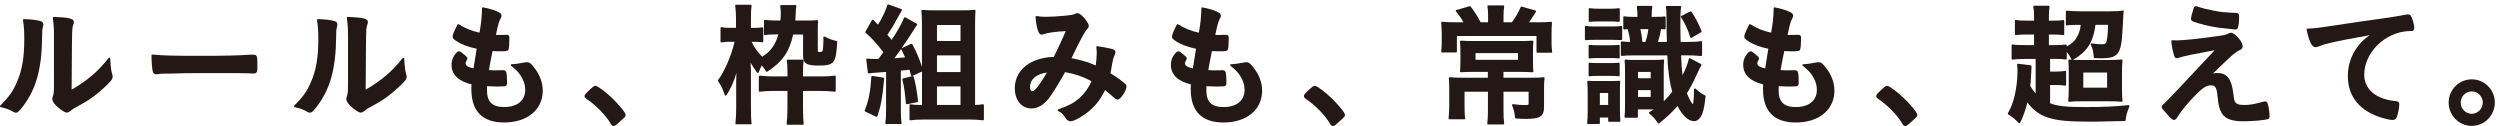 <svg width="476" height="24" viewBox="0 0 476 24" fill="none" xmlns="http://www.w3.org/2000/svg">
<path d="M20.988 11.148C20.988 11.075 20.939 11.015 20.871 10.992C20.803 10.969 20.727 10.992 20.682 11.049C18.675 13.596 16.684 15.302 13.64 17.069C13.673 9.9 13.715 6.09 13.765 5.638C13.792 5.245 13.867 4.884 13.932 4.754C14.038 4.465 14.068 4.373 14.068 4.191C14.068 3.551 13.171 3.322 10.229 3.212C10.176 3.212 10.131 3.231 10.097 3.269C10.063 3.307 10.047 3.357 10.055 3.41C10.21 4.51 10.278 5.481 10.278 6.654V16.083C10.278 17.5 10.222 17.903 10.063 18.341C9.987 18.573 9.953 18.669 9.953 18.825C9.953 19.206 10.191 19.613 10.729 20.158C11.286 20.695 12.277 21.437 12.698 21.437C12.91 21.437 13.175 21.327 13.387 21.14C13.693 20.858 14.023 20.637 14.526 20.386C16.858 19.148 18.134 18.25 19.989 16.536C21.117 15.478 21.443 15.093 21.443 14.602C21.443 14.457 21.439 14.362 21.36 14.126C21.155 13.44 21.045 12.553 20.992 11.152L20.988 11.148Z" fill="#231815"/>
<path d="M3.021 21.46C3.362 21.46 3.615 21.186 4.206 20.462C6.864 17.077 7.965 13.166 8.018 6.955C8.018 5.969 8.041 5.577 8.189 5.036C8.242 4.823 8.245 4.758 8.245 4.644C8.245 4.37 8.094 4.153 7.833 4.054C7.833 4.054 7.829 4.054 7.825 4.054C7.121 3.817 5.925 3.669 4.551 3.642C4.501 3.638 4.452 3.661 4.418 3.703C4.384 3.741 4.369 3.795 4.376 3.844C4.573 5.082 4.622 5.832 4.622 7.488C4.622 11.034 4.198 13.429 3.161 15.767C2.423 17.45 1.783 18.345 0.045 20.116C3.39659e-05 20.162 -0.015 20.226 0.004 20.287C0.023 20.348 0.072 20.394 0.133 20.405C1.261 20.657 1.859 20.881 2.518 21.296C2.73 21.403 2.881 21.464 3.021 21.464V21.46Z" fill="#231815"/>
<path d="M48.337 13.993C48.981 13.993 49.007 13.52 49.007 12.614C49.007 10.615 49.007 10.405 48.087 10.405H47.75C45.358 10.573 42.817 10.63 38.04 10.63C32.827 10.63 31.059 10.581 29.033 10.379C28.988 10.375 28.939 10.39 28.901 10.424C28.863 10.459 28.844 10.504 28.844 10.554C28.844 11.753 28.95 13.033 29.098 13.658C29.166 13.966 29.408 14.145 29.764 14.145C29.79 14.145 29.825 14.141 29.866 14.133C29.912 14.126 29.972 14.118 30.067 14.118L30.12 14.111C30.54 14.042 30.684 14.019 31.437 14.019H32.168C34.572 13.939 35.92 13.92 38.437 13.92C45.653 13.92 46.58 13.92 48.235 13.996H48.333L48.337 13.993Z" fill="#231815"/>
<path d="M59.005 21.46C59.346 21.46 59.6 21.186 60.19 20.462C62.848 17.077 63.95 13.166 64.002 6.955C64.002 5.969 64.025 5.577 64.173 5.036C64.226 4.823 64.23 4.758 64.23 4.644C64.23 4.37 64.078 4.153 63.817 4.054C63.817 4.054 63.813 4.054 63.809 4.054C63.105 3.817 61.909 3.669 60.535 3.642C60.478 3.638 60.436 3.661 60.402 3.703C60.368 3.741 60.353 3.795 60.361 3.844C60.557 5.082 60.607 5.832 60.607 7.488C60.607 11.034 60.183 13.429 59.145 15.767C58.407 17.45 57.767 18.345 56.03 20.116C55.984 20.162 55.969 20.226 55.988 20.287C56.007 20.348 56.056 20.394 56.117 20.405C57.245 20.657 57.843 20.881 58.502 21.296C58.714 21.403 58.865 21.464 59.005 21.464V21.46Z" fill="#231815"/>
<path d="M66.043 18.341C65.967 18.574 65.933 18.669 65.933 18.825C65.933 19.206 66.172 19.613 66.709 20.158C67.266 20.695 68.258 21.437 68.678 21.437C68.89 21.437 69.155 21.327 69.367 21.14C69.674 20.858 70.003 20.638 70.507 20.386C72.839 19.149 74.114 18.25 75.969 16.536C77.098 15.478 77.423 15.093 77.423 14.602C77.423 14.457 77.419 14.362 77.34 14.126C77.135 13.44 77.026 12.553 76.973 11.152C76.973 11.079 76.924 11.018 76.855 10.996C76.787 10.973 76.712 10.996 76.666 11.053C74.66 13.6 72.668 15.306 69.624 17.073C69.657 9.904 69.699 6.093 69.749 5.642C69.776 5.249 69.852 4.888 69.916 4.758C70.022 4.469 70.052 4.377 70.052 4.194C70.052 3.555 69.155 3.326 66.213 3.216C66.164 3.216 66.115 3.235 66.081 3.273C66.047 3.311 66.032 3.361 66.039 3.414C66.195 4.514 66.263 5.485 66.263 6.658V16.087C66.263 17.504 66.206 17.907 66.047 18.345L66.043 18.341Z" fill="#231815"/>
<path d="M88.996 11.129C88.996 10.908 88.86 10.794 88.41 10.417C87.793 9.903 87.615 9.773 87.399 9.773C87.221 9.773 87.085 9.838 87.001 9.948C86.282 10.672 85.975 11.399 85.975 12.382C85.975 14.194 87.327 15.497 89.784 16.064C89.75 16.418 89.75 16.673 89.75 16.986C89.75 21.186 91.851 23.318 95.996 23.318C100.392 23.318 103.341 20.885 103.341 17.264C103.341 15.672 102.746 14.137 101.58 12.705C101.111 12.115 100.804 11.837 100.32 11.837C100.176 11.837 100.013 11.864 99.612 11.94C98.813 12.1 98.003 12.214 97.647 12.214H97.424C97.352 12.214 97.287 12.26 97.261 12.328C97.234 12.397 97.261 12.473 97.318 12.519C98.472 13.44 98.949 13.977 99.445 14.925C99.831 15.676 100.002 16.35 100.002 17.108C100.002 19.156 98.495 20.378 95.974 20.378C93.725 20.378 92.722 19.392 92.722 17.184C92.722 17.012 92.722 16.765 92.737 16.411C93.528 16.456 94.145 16.475 94.573 16.475C96.042 16.475 96.197 16.414 96.273 16.38C96.53 16.251 96.541 16.003 96.541 15.573C96.541 15.405 96.534 13.916 96.341 13.623C96.204 13.395 95.962 13.364 95.743 13.364L94.346 13.391C93.96 13.391 93.782 13.391 93.096 13.334C93.286 12.18 93.316 12.047 93.785 9.72L94.225 9.739C94.592 9.754 94.868 9.766 95.194 9.766C96.416 9.766 96.678 9.697 96.791 9.503C96.939 9.248 96.988 8.117 96.988 7.229C96.988 7.05 96.988 6.628 96.515 6.628H96.439C96.22 6.628 95.762 6.628 95.163 6.654H94.989C94.845 6.654 94.626 6.654 94.425 6.643C94.914 4.347 94.944 4.286 95.296 3.558C95.432 3.284 95.489 3.17 95.489 3.052C95.534 2.686 95.262 2.492 95.054 2.378C94.368 1.993 93.191 1.62 91.976 1.403C91.927 1.396 91.877 1.407 91.836 1.441C91.794 1.475 91.775 1.521 91.775 1.571C91.752 3.181 91.605 4.583 91.287 6.22C89.814 5.897 88.519 5.371 87.338 4.621C87.297 4.594 87.247 4.587 87.202 4.602C87.156 4.613 87.115 4.648 87.096 4.689C86.392 6.106 86.18 6.635 86.18 6.955C86.18 7.275 86.343 7.443 86.804 7.751C87.747 8.418 89.076 8.932 90.757 9.282L90.162 13.01C89.53 12.869 89.436 12.839 89.125 12.682C88.909 12.58 88.648 12.389 88.648 12.058C88.648 11.951 88.731 11.704 88.819 11.552C88.974 11.319 88.996 11.281 88.996 11.129Z" fill="#231815"/>
<path d="M116.262 23.55C116.447 23.92 116.678 23.996 116.841 23.996C117.083 23.996 117.272 23.855 118.279 22.922C119.018 22.256 119.112 22.172 119.112 21.864C119.112 21.372 117.484 19.541 116.409 18.547C115.47 17.644 113.82 16.338 113.365 16.338C113.112 16.338 112.945 16.487 112.502 16.883C111.389 17.926 111.298 18.033 111.298 18.292C111.298 18.535 111.465 18.68 111.677 18.84C113.426 19.979 115.402 22.008 116.265 23.55H116.262Z" fill="#231815"/>
<path d="M143.061 23.638C143.095 23.6 143.11 23.551 143.103 23.501C143.001 22.728 142.978 21.765 142.978 20.557V13.493C142.978 13.493 142.951 13.318 142.951 12.899C142.929 12.629 142.929 12.412 142.929 12.237C142.929 12.115 142.929 12.016 142.929 11.932C143.269 12.591 143.538 13.002 144.144 13.821C144.182 13.87 144.242 13.897 144.303 13.89C144.364 13.882 144.417 13.844 144.439 13.787C144.693 13.181 144.89 12.724 145.022 12.443C145.318 12.785 145.477 13.006 145.867 13.589C145.92 13.669 146.022 13.688 146.101 13.638C148.96 11.78 150.303 9.857 151.019 6.574H152.908V10.676C152.908 12.222 153.824 12.481 155.88 12.481C158.833 12.481 159.196 12.016 159.401 7.968C159.405 7.881 159.344 7.804 159.261 7.789C158.458 7.633 157.868 7.42 157.008 6.974C156.951 6.944 156.883 6.951 156.834 6.986C156.781 7.02 156.754 7.085 156.762 7.146C156.785 7.363 156.785 7.481 156.785 7.629C156.785 8.284 156.709 9.278 156.664 9.529C156.611 9.804 156.524 9.895 156.134 9.895C155.706 9.895 155.706 9.838 155.706 9.765V5.744C155.706 4.96 155.706 4.526 155.778 4.034C155.785 3.981 155.77 3.928 155.732 3.89C155.698 3.852 155.645 3.833 155.592 3.836C154.934 3.89 154.35 3.913 153.582 3.913H151.417L151.451 3.417C151.473 3.124 151.488 2.915 151.504 2.629C151.526 1.769 151.553 1.544 151.625 1.175C151.636 1.125 151.625 1.072 151.591 1.03C151.557 0.988 151.511 0.965 151.458 0.965H148.732C148.683 0.965 148.634 0.988 148.6 1.026C148.566 1.064 148.554 1.117 148.562 1.167C148.634 1.567 148.66 1.925 148.66 2.443C148.66 3.002 148.642 3.265 148.604 3.791L148.596 3.905H148.108C146.866 3.905 146.294 3.874 145.658 3.779C145.609 3.772 145.56 3.787 145.522 3.817C145.484 3.852 145.461 3.897 145.461 3.947V6.51C145.461 6.559 145.484 6.609 145.522 6.639C145.56 6.673 145.609 6.685 145.658 6.677C146.264 6.582 146.817 6.552 147.934 6.552H148.187C147.665 8.52 146.684 9.872 145.113 10.79C144.178 9.834 143.569 8.97 143.118 7.96H143.883C144.401 7.96 144.716 7.983 145.128 8.059C145.178 8.067 145.231 8.056 145.268 8.021C145.306 7.987 145.329 7.941 145.329 7.888V5.375C145.329 5.325 145.306 5.276 145.268 5.242C145.231 5.207 145.178 5.196 145.128 5.203C144.701 5.28 144.375 5.302 143.682 5.302H142.978V3.589C142.978 2.606 142.997 1.849 143.103 1.098C143.11 1.049 143.095 0.999 143.061 0.961C143.027 0.923 142.982 0.9 142.933 0.9H140.158C140.108 0.9 140.063 0.923 140.029 0.958C139.995 0.996 139.98 1.045 139.987 1.095C140.089 1.879 140.135 2.625 140.135 3.585V5.299H139.082C138.197 5.299 137.818 5.272 137.394 5.177C137.345 5.165 137.292 5.177 137.25 5.211C137.208 5.245 137.186 5.295 137.186 5.344V7.907C137.186 7.96 137.208 8.006 137.25 8.04C137.292 8.075 137.341 8.086 137.394 8.075C137.867 7.98 138.246 7.953 139.086 7.953H139.87C139.196 10.729 138.026 13.44 136.724 15.245C136.682 15.302 136.678 15.382 136.72 15.439C137.417 16.517 137.462 16.635 138.003 18.098C138.026 18.158 138.079 18.2 138.144 18.208C138.208 18.215 138.268 18.185 138.306 18.132C139.101 16.951 139.677 15.691 140.214 13.897C140.188 14.484 140.169 15.07 140.169 15.519V20.523C140.169 21.734 140.12 22.724 140.021 23.467C140.014 23.516 140.029 23.566 140.063 23.604C140.097 23.642 140.142 23.661 140.192 23.661H142.94C142.989 23.661 143.035 23.638 143.069 23.604L143.061 23.638Z" fill="#231815"/>
<path d="M159.068 17.42C159.105 17.386 159.124 17.34 159.124 17.29V14.575C159.124 14.526 159.102 14.476 159.064 14.446C159.026 14.412 158.977 14.4 158.928 14.404C158.155 14.511 157.417 14.552 156.3 14.552H152.897V13.57C152.897 12.587 152.923 12.172 153.018 11.559C153.025 11.51 153.01 11.46 152.98 11.418C152.946 11.38 152.901 11.357 152.851 11.357H149.978C149.929 11.357 149.879 11.38 149.849 11.418C149.815 11.456 149.8 11.506 149.808 11.555C149.887 12.13 149.932 12.652 149.932 13.619V14.552H147.328C146.192 14.552 145.45 14.511 144.678 14.404C144.629 14.4 144.579 14.412 144.542 14.446C144.504 14.48 144.481 14.526 144.481 14.575V17.29C144.481 17.34 144.504 17.386 144.538 17.42C144.576 17.454 144.625 17.469 144.674 17.462C145.454 17.359 146.256 17.313 147.351 17.313H149.929V20.611C149.929 21.765 149.879 22.728 149.781 23.558C149.773 23.608 149.789 23.657 149.823 23.695C149.857 23.733 149.902 23.753 149.951 23.753H152.851C152.901 23.753 152.946 23.73 152.98 23.695C153.014 23.661 153.029 23.608 153.022 23.558C152.935 22.854 152.897 22.005 152.897 20.638V17.317H156.274C157.353 17.317 158.144 17.363 158.924 17.465C158.973 17.473 159.022 17.458 159.06 17.424L159.068 17.42Z" fill="#231815"/>
<path d="M168.203 14.781L166.102 14.453C166.056 14.446 166.007 14.461 165.969 14.491C165.931 14.522 165.909 14.568 165.905 14.617C165.757 17.306 165.394 19.164 164.644 21.022C164.61 21.106 164.644 21.205 164.731 21.243L166.832 22.222C166.855 22.233 166.882 22.237 166.904 22.237C166.927 22.237 166.95 22.233 166.972 22.222C167.018 22.203 167.052 22.165 167.067 22.115C167.775 19.929 168.002 18.661 168.35 14.964C168.358 14.872 168.297 14.792 168.207 14.777L168.203 14.781Z" fill="#231815"/>
<path d="M171.633 23.562C171.667 23.524 171.678 23.471 171.67 23.421C171.545 22.663 171.523 22.092 171.523 20.858V13.448C171.784 13.421 172.034 13.395 172.269 13.368C172.594 13.334 172.897 13.299 173.173 13.273C173.249 13.555 173.302 13.749 173.382 14.065L173.457 14.362C173.469 14.411 173.503 14.453 173.548 14.476C173.594 14.499 173.647 14.499 173.692 14.476L175.547 13.616V19.983H175.017C174.286 19.983 173.775 19.922 173.366 19.857C173.317 19.849 173.268 19.864 173.23 19.895C173.192 19.929 173.17 19.975 173.17 20.024V22.739C173.17 22.789 173.192 22.838 173.23 22.869C173.268 22.903 173.317 22.919 173.366 22.907C174.021 22.808 174.858 22.759 175.789 22.759H184.686C185.606 22.759 186.499 22.812 187.135 22.907C187.185 22.915 187.234 22.899 187.272 22.869C187.309 22.835 187.332 22.789 187.332 22.739V20.024C187.332 19.975 187.309 19.925 187.272 19.891C187.234 19.857 187.181 19.845 187.132 19.853C186.666 19.937 186.193 19.975 185.685 19.975H185.655V4.708C185.655 3.456 185.682 2.808 185.731 2.054C185.731 2.005 185.716 1.955 185.678 1.917C185.64 1.883 185.591 1.864 185.542 1.871C184.841 1.948 184.239 1.97 183.062 1.97H178.012C177.069 1.97 176.353 1.948 175.623 1.894C175.574 1.891 175.524 1.91 175.486 1.948C175.452 1.986 175.433 2.035 175.437 2.085C175.505 2.808 175.536 3.539 175.536 4.533V12.728C175.093 11.293 174.582 10.093 173.711 8.425C173.669 8.345 173.571 8.311 173.488 8.349L171.663 9.179C172.378 8.159 173.166 6.974 173.957 5.729C174.252 5.238 174.4 5.013 174.593 4.769C174.623 4.731 174.638 4.678 174.627 4.628C174.616 4.579 174.585 4.537 174.54 4.51L172.367 3.303C172.325 3.28 172.272 3.277 172.227 3.292C172.181 3.307 172.144 3.345 172.125 3.391C171.739 4.385 170.97 5.767 169.774 7.606C169.475 7.222 169.282 7.001 168.952 6.632L169.054 6.475C170.001 5.047 170.149 4.827 171.262 2.755C171.466 2.374 171.538 2.252 171.704 1.986C171.731 1.94 171.739 1.887 171.723 1.837C171.708 1.788 171.667 1.75 171.617 1.731L169.168 0.851C169.123 0.836 169.07 0.84 169.028 0.862C168.986 0.885 168.956 0.927 168.945 0.973C168.763 1.746 167.975 3.414 167.184 4.705C166.855 4.358 166.722 4.229 166.279 3.802C166.242 3.764 166.189 3.749 166.136 3.756C166.083 3.764 166.037 3.795 166.011 3.844L164.784 6.03C164.742 6.102 164.761 6.194 164.822 6.247C165.863 7.127 167.025 8.402 168.195 9.941C167.805 10.497 167.763 10.55 167.249 11.224H166.533C165.92 11.224 165.488 11.201 165.132 11.152C165.079 11.144 165.026 11.163 164.988 11.197C164.951 11.235 164.932 11.289 164.939 11.342L165.238 13.832C165.246 13.878 165.276 13.92 165.314 13.951C165.352 13.977 165.409 13.989 165.454 13.977C165.802 13.909 165.935 13.882 168.71 13.695V20.851C168.71 21.985 168.687 22.625 168.562 23.413C168.555 23.463 168.57 23.512 168.6 23.554C168.634 23.593 168.68 23.615 168.733 23.615H171.481C171.53 23.615 171.58 23.593 171.614 23.554L171.633 23.562ZM182.88 16.456V19.983H178.398V16.456H182.88ZM178.398 13.722V10.546H182.88V13.722H178.398ZM178.398 7.812V4.762H182.88V7.812H178.398ZM172.325 10.927C171.209 11.037 171.004 11.056 170.277 11.102C170.66 10.607 171.103 10.005 171.58 9.324C171.58 9.358 171.583 9.389 171.598 9.419C171.947 10.078 172.079 10.356 172.325 10.923V10.927Z" fill="#231815"/>
<path d="M172.549 19.815C172.579 19.838 172.613 19.849 172.651 19.849C172.662 19.849 172.674 19.849 172.685 19.849L174.661 19.446C174.748 19.427 174.809 19.347 174.797 19.255C174.536 17.054 174.358 16.053 173.968 14.606C173.946 14.514 173.851 14.461 173.76 14.484L171.935 14.937C171.89 14.948 171.852 14.975 171.829 15.017C171.807 15.055 171.799 15.104 171.81 15.146C172.174 16.609 172.318 17.778 172.48 19.697C172.484 19.747 172.511 19.792 172.549 19.819V19.815Z" fill="#231815"/>
<path d="M199.984 18.341C200.976 16.887 201.964 15.257 202.786 13.733C204.641 14.053 206.205 14.586 207.825 15.455C207.291 16.711 206.504 17.808 205.481 18.714C204.437 19.617 203.505 20.108 201.487 20.82C201.423 20.843 201.378 20.904 201.374 20.976C201.374 21.045 201.412 21.113 201.472 21.14C202.048 21.407 202.347 21.666 202.703 22.214C202.843 22.408 202.922 22.523 202.971 22.595C203.051 22.709 203.07 22.739 203.13 22.797C203.342 22.979 203.607 23.09 203.842 23.09C204.55 23.09 206.261 22.073 207.352 21.163C208.711 19.994 209.578 18.855 210.403 17.149C210.944 17.572 211.701 18.231 212.235 18.707C212.459 18.874 212.614 18.966 212.788 18.966C213.39 18.966 214.484 17.206 214.484 16.456C214.484 16.289 214.401 16.125 214.23 15.954C213.75 15.493 212.731 14.762 211.429 13.935V13.916C211.565 13.28 211.637 12.934 211.705 12.439C211.876 11.426 211.951 11.11 212.163 10.653C212.319 10.337 212.383 10.131 212.383 9.922C212.383 9.537 212.008 9.4 211.652 9.301C210.846 9.103 209.93 8.935 208.938 8.795C208.885 8.787 208.832 8.806 208.794 8.84C208.756 8.878 208.737 8.932 208.745 8.985C208.794 9.404 208.82 9.777 208.82 10.097C208.82 10.676 208.749 11.567 208.627 12.462C207.064 11.788 206.117 11.506 204.016 11.075C205.572 7.801 206.564 6.011 206.863 5.691C207.147 5.405 207.314 5.181 207.314 4.891C207.314 4.67 207.083 4.255 206.625 3.65C206.201 3.128 205.595 2.504 205.118 2.504C204.959 2.504 204.808 2.565 204.577 2.679C204.382 2.798 203.823 2.898 202.9 2.98C201.514 3.117 200.019 3.204 199.091 3.204C198.455 3.204 197.94 3.159 197.372 3.056C197.319 3.044 197.266 3.06 197.228 3.098C197.191 3.132 197.168 3.185 197.172 3.239C197.209 3.798 197.437 6.593 198.292 6.593C198.357 6.593 198.459 6.593 198.523 6.559C199.511 6.22 200.836 6.03 202.926 5.927C202.15 7.709 201.805 8.452 200.636 10.851H200.492C199.046 10.851 197.251 11.323 196.028 12.031C194.219 13.109 193.219 14.796 193.219 16.78C193.219 19.095 194.503 20.649 196.414 20.649C197.702 20.649 198.936 19.849 199.981 18.337L199.984 18.341ZM196.57 17.366C196.161 17.366 196.115 16.803 196.115 16.559C196.115 15.101 197.285 14.111 199.345 13.806C197.955 16.167 197.024 17.366 196.57 17.366Z" fill="#231815"/>
<path d="M226.716 16.989C226.716 21.19 228.817 23.322 232.962 23.322C237.358 23.322 240.307 20.889 240.307 17.267C240.307 15.676 239.712 14.141 238.546 12.709C238.077 12.119 237.77 11.841 237.286 11.841C237.142 11.841 236.979 11.868 236.578 11.944C235.779 12.104 234.969 12.218 234.613 12.218H234.39C234.318 12.218 234.253 12.264 234.227 12.332C234.2 12.401 234.227 12.477 234.284 12.523C235.438 13.444 235.915 13.981 236.411 14.929C236.797 15.68 236.968 16.354 236.968 17.111C236.968 19.16 235.461 20.383 232.94 20.383C230.691 20.383 229.688 19.396 229.688 17.188C229.688 17.016 229.688 16.769 229.703 16.415C230.494 16.46 231.111 16.479 231.539 16.479C233.008 16.479 233.163 16.418 233.239 16.384C233.496 16.255 233.508 16.007 233.508 15.577C233.508 15.409 233.5 13.92 233.307 13.627C233.171 13.399 232.928 13.368 232.709 13.368L231.312 13.395C230.926 13.395 230.748 13.395 230.062 13.338C230.252 12.184 230.282 12.05 230.751 9.724L231.191 9.743C231.558 9.758 231.834 9.769 232.16 9.769C233.383 9.769 233.644 9.701 233.757 9.507C233.905 9.252 233.954 8.121 233.954 7.233C233.954 7.054 233.954 6.632 233.481 6.632H233.405C233.186 6.632 232.728 6.632 232.13 6.658H231.955C231.812 6.658 231.592 6.658 231.391 6.647C231.88 4.351 231.91 4.29 232.262 3.562C232.398 3.288 232.455 3.174 232.455 3.056C232.501 2.69 232.228 2.496 232.02 2.382C231.334 1.997 230.157 1.624 228.942 1.407C228.893 1.399 228.84 1.411 228.802 1.445C228.764 1.476 228.741 1.525 228.741 1.575C228.719 3.185 228.571 4.587 228.253 6.224C226.78 5.901 225.485 5.375 224.304 4.625C224.263 4.598 224.213 4.591 224.168 4.606C224.123 4.617 224.081 4.651 224.062 4.693C223.358 6.11 223.146 6.639 223.146 6.959C223.146 7.279 223.309 7.447 223.77 7.755C224.713 8.421 226.042 8.936 227.723 9.286L227.128 13.014C226.496 12.873 226.402 12.843 226.091 12.686C225.875 12.584 225.614 12.393 225.614 12.062C225.614 11.955 225.697 11.708 225.785 11.555C225.94 11.323 225.962 11.285 225.962 11.133C225.962 10.912 225.826 10.798 225.376 10.421C224.759 9.907 224.581 9.777 224.365 9.777C224.187 9.777 224.051 9.842 223.967 9.952C223.248 10.676 222.941 11.403 222.941 12.386C222.941 14.198 224.293 15.501 226.75 16.068C226.716 16.422 226.716 16.677 226.716 16.989Z" fill="#231815"/>
<path d="M256.075 21.864C256.075 21.372 254.447 19.541 253.372 18.547C252.433 17.644 250.782 16.338 250.328 16.338C250.074 16.338 249.908 16.487 249.465 16.883C248.352 17.926 248.261 18.033 248.261 18.292C248.261 18.535 248.427 18.68 248.639 18.84C250.388 19.979 252.361 22.008 253.228 23.55C253.413 23.92 253.644 23.996 253.807 23.996C254.049 23.996 254.238 23.855 255.246 22.922C255.984 22.256 256.078 22.172 256.078 21.864H256.075Z" fill="#231815"/>
<path d="M277.392 9.823V6.852H292.547V9.872C292.547 9.967 292.623 10.043 292.717 10.043H295.367C295.417 10.043 295.466 10.021 295.5 9.983C295.534 9.945 295.545 9.891 295.538 9.842C295.436 9.248 295.417 8.768 295.417 8.136V6.578C295.417 5.607 295.439 4.933 295.492 4.331C295.496 4.278 295.477 4.229 295.443 4.194C295.405 4.16 295.356 4.141 295.303 4.145C294.622 4.221 294.186 4.244 292.774 4.244H291.12C291.317 3.977 291.438 3.791 291.79 3.258L292.047 2.869C292.081 2.812 292.131 2.74 292.191 2.652C292.263 2.546 292.35 2.42 292.445 2.268C292.475 2.222 292.479 2.165 292.46 2.115C292.441 2.066 292.399 2.024 292.346 2.012L289.745 1.258C289.662 1.236 289.575 1.274 289.541 1.354C289.075 2.416 288.572 3.284 287.864 4.244H286.27V2.934C286.27 2.351 286.312 1.776 286.395 1.224C286.403 1.175 286.388 1.125 286.357 1.087C286.323 1.049 286.278 1.026 286.228 1.026H283.378C283.329 1.026 283.279 1.049 283.245 1.087C283.211 1.125 283.2 1.178 283.207 1.228C283.31 1.761 283.329 2.275 283.329 2.93V4.24H281.905C281.269 3.018 280.921 2.466 280.012 1.243C279.971 1.186 279.895 1.159 279.827 1.182L277.302 1.91C277.245 1.925 277.203 1.971 277.184 2.024C277.169 2.081 277.18 2.142 277.218 2.184C277.82 2.907 278.157 3.383 278.653 4.24H276.95C275.882 4.24 275.246 4.213 274.595 4.141C274.546 4.137 274.493 4.153 274.455 4.191C274.417 4.229 274.398 4.278 274.405 4.331C274.477 5.07 274.504 5.63 274.504 6.475V8.086C274.504 8.745 274.474 9.271 274.405 9.8C274.398 9.849 274.413 9.899 274.447 9.937C274.481 9.975 274.527 9.994 274.576 9.994H277.226C277.321 9.994 277.396 9.918 277.396 9.823H277.392Z" fill="#231815"/>
<path d="M278.869 17.462H283.302V20.934C283.302 21.974 283.283 22.69 283.177 23.501C283.169 23.551 283.185 23.6 283.219 23.638C283.253 23.676 283.298 23.695 283.347 23.695H286.221C286.27 23.695 286.315 23.672 286.35 23.638C286.384 23.6 286.399 23.551 286.391 23.501C286.297 22.797 286.266 22.172 286.266 20.934V17.462H291.048V19.651C291.048 19.91 291.048 20.005 290.344 20.005C289.639 20.005 288.954 19.952 288.091 19.83C288.027 19.823 287.97 19.845 287.932 19.895C287.894 19.944 287.887 20.009 287.906 20.066C288.242 20.938 288.345 21.308 288.47 22.412C288.477 22.496 288.545 22.561 288.629 22.564C289.859 22.64 289.931 22.64 290.238 22.64C293.096 22.64 293.985 22.321 293.985 20.329V17.062C293.985 15.965 294.012 15.379 294.084 14.899C294.091 14.845 294.073 14.788 294.035 14.75C293.997 14.712 293.944 14.693 293.887 14.701C293.391 14.773 292.732 14.8 291.536 14.8H286.259V13.688H289.386C290.294 13.688 290.927 13.714 291.775 13.764C291.816 13.764 291.873 13.749 291.907 13.711C291.941 13.673 291.96 13.623 291.953 13.574C291.9 13.056 291.877 12.644 291.877 11.578V9.868C291.877 8.958 291.903 8.482 291.953 7.922C291.956 7.873 291.937 7.82 291.903 7.785C291.869 7.751 291.816 7.728 291.767 7.736C291.173 7.789 290.476 7.812 289.507 7.812H280.459C279.573 7.812 278.782 7.785 278.172 7.736C278.123 7.732 278.074 7.751 278.036 7.785C278.002 7.823 277.983 7.873 277.987 7.922C278.036 8.478 278.062 9.091 278.062 9.842V11.578C278.062 12.667 278.036 13.014 277.987 13.574C277.983 13.623 278.002 13.673 278.036 13.711C278.07 13.745 278.119 13.764 278.172 13.76C278.933 13.707 279.554 13.684 280.459 13.684H283.287V14.796H278.233C277.305 14.796 276.654 14.765 276.052 14.697C276.003 14.693 275.95 14.708 275.912 14.743C275.874 14.777 275.855 14.83 275.859 14.88C275.908 15.535 275.935 16.041 275.935 16.852V20.047C275.935 20.934 275.897 21.673 275.81 22.519C275.806 22.568 275.821 22.618 275.852 22.652C275.882 22.686 275.931 22.709 275.98 22.709H278.804C278.854 22.709 278.903 22.686 278.933 22.648C278.967 22.61 278.979 22.561 278.971 22.507C278.869 21.856 278.85 21.167 278.85 20.12V17.45L278.869 17.462ZM280.943 11.384V10.12H289.022V11.384H280.943Z" fill="#231815"/>
<path d="M311.858 22.244V20.832H314.86C314.664 20.961 314.436 21.106 314.05 21.342C314.001 21.372 313.971 21.422 313.967 21.479C313.967 21.536 313.99 21.59 314.035 21.624C314.66 22.1 315.141 22.644 315.644 23.44C315.671 23.482 315.712 23.509 315.761 23.516C315.773 23.516 315.78 23.516 315.792 23.516C315.83 23.516 315.867 23.505 315.898 23.482C317.246 22.431 318.366 21.376 319.403 20.184C320.338 22.02 321.474 23.067 322.542 23.067C323.216 23.067 323.776 22.545 324.128 21.597C324.382 20.934 324.56 19.99 324.738 18.337C324.745 18.265 324.707 18.197 324.643 18.162C323.927 17.816 323.545 17.523 322.833 16.883C322.784 16.837 322.712 16.826 322.652 16.852C322.591 16.879 322.549 16.94 322.549 17.008C322.534 17.713 322.493 19.541 322.322 19.842C322.152 19.731 321.698 19.076 321.187 17.759C321.838 16.719 322.364 15.717 323.049 14.217L323.197 13.897C323.655 12.919 323.738 12.74 323.935 12.454C323.961 12.412 323.973 12.363 323.961 12.313C323.95 12.264 323.92 12.226 323.874 12.203L321.8 11.095C321.754 11.068 321.694 11.068 321.648 11.091C321.599 11.114 321.565 11.159 321.554 11.213C321.368 12.081 320.963 13.128 320.35 14.328C320.217 13.189 320.138 12.092 320.077 10.539H321.224C322.099 10.539 322.894 10.577 323.882 10.664C323.931 10.664 323.977 10.653 324.014 10.619C324.049 10.584 324.071 10.539 324.071 10.493V8.002C324.071 7.953 324.049 7.903 324.011 7.869C323.973 7.835 323.924 7.823 323.871 7.831C323.087 7.957 322.428 7.98 321.247 7.98H319.99C319.945 6.388 319.945 6.354 319.945 5.337C319.945 2.515 319.945 2.283 320.092 1.342C320.1 1.293 320.085 1.243 320.055 1.201C320.024 1.159 319.975 1.14 319.926 1.14H317.352C317.299 1.14 317.249 1.163 317.219 1.205C317.185 1.247 317.174 1.3 317.185 1.35C317.287 1.833 317.306 2.561 317.306 3.654C317.306 5.36 317.329 6.475 317.374 7.983H315.682C315.992 6.951 316.079 6.563 316.265 5.546C316.363 5.554 316.45 5.558 316.534 5.561C316.674 5.569 316.803 5.573 316.958 5.588C317.003 5.588 317.052 5.577 317.087 5.542C317.121 5.508 317.143 5.463 317.143 5.417V3.303C317.143 3.254 317.121 3.208 317.087 3.174C317.049 3.14 317.003 3.124 316.954 3.132C316.545 3.181 316.163 3.208 315.3 3.208H314.474V3.174C314.497 2.15 314.501 1.875 314.592 1.323C314.599 1.274 314.584 1.22 314.554 1.182C314.524 1.144 314.474 1.121 314.421 1.121H311.82C311.771 1.121 311.722 1.144 311.688 1.182C311.654 1.22 311.643 1.274 311.65 1.323C311.745 1.845 311.771 2.256 311.771 3.208H310.768C310.143 3.208 309.753 3.181 309.269 3.109C309.22 3.102 309.17 3.117 309.133 3.147C309.095 3.181 309.072 3.227 309.072 3.277V5.44C309.072 5.489 309.095 5.539 309.133 5.569C309.17 5.603 309.22 5.615 309.269 5.611C309.545 5.573 309.663 5.565 309.875 5.55H309.92C310.14 6.354 310.306 7.092 310.386 7.98C309.602 7.961 309.435 7.953 308.792 7.884C308.743 7.877 308.693 7.896 308.659 7.926C308.621 7.961 308.603 8.006 308.603 8.056V10.47C308.603 10.52 308.621 10.565 308.659 10.6C308.693 10.634 308.743 10.649 308.792 10.645C309.553 10.569 310.117 10.546 311.2 10.546H317.458C317.537 13.155 317.859 15.546 318.385 17.477C317.9 18.113 317.408 18.673 316.791 19.293C316.791 19.164 316.78 18.989 316.772 18.768V13.665C316.772 12.492 316.799 12.005 316.848 11.521C316.852 11.472 316.837 11.418 316.799 11.384C316.761 11.35 316.712 11.331 316.663 11.335H316.606C316.053 11.388 315.773 11.411 315.103 11.411H311.029C310.151 11.411 309.992 11.411 309.53 11.338C309.477 11.331 309.424 11.35 309.386 11.384C309.348 11.418 309.326 11.472 309.329 11.525C309.379 12.222 309.405 12.572 309.405 13.669V20.131C309.405 21.015 309.375 21.639 309.307 22.222C309.299 22.271 309.318 22.321 309.348 22.355C309.382 22.393 309.428 22.412 309.477 22.412H311.703C311.798 22.412 311.873 22.336 311.873 22.241L311.858 22.244ZM311.885 18.452V17.161H314.293V18.452H311.885ZM311.885 14.906V13.692H314.293V14.906H311.885ZM313.846 5.546C313.736 6.426 313.6 7.02 313.289 7.991H312.718C312.566 6.662 312.509 6.315 312.332 5.546H313.846Z" fill="#231815"/>
<path d="M306.99 7.58C307.686 7.58 308.148 7.603 308.633 7.625H308.682C308.731 7.633 308.773 7.614 308.807 7.58C308.841 7.545 308.86 7.504 308.86 7.454V5.116C308.86 5.066 308.837 5.017 308.799 4.986C308.762 4.952 308.712 4.937 308.663 4.945C308.11 5.021 307.792 5.044 306.861 5.044H303.689C302.901 5.044 302.53 5.021 301.962 4.945C301.913 4.937 301.864 4.952 301.826 4.986C301.788 5.021 301.765 5.066 301.765 5.116V7.481C301.765 7.53 301.784 7.576 301.822 7.61C301.852 7.637 301.894 7.656 301.936 7.656C301.943 7.656 301.947 7.656 301.955 7.656C302.398 7.606 302.784 7.58 303.685 7.58H306.982H306.99Z" fill="#231815"/>
<path d="M308.387 8.715C308.387 8.665 308.368 8.619 308.33 8.585C308.292 8.551 308.247 8.536 308.198 8.543C307.721 8.593 307.342 8.619 306.49 8.619H304.317C303.435 8.619 303.106 8.596 302.663 8.543C302.613 8.539 302.564 8.555 302.53 8.585C302.492 8.619 302.473 8.665 302.473 8.715V10.954C302.473 11.003 302.492 11.049 302.53 11.083C302.56 11.11 302.602 11.129 302.644 11.129C302.651 11.129 302.655 11.129 302.663 11.129C303.125 11.079 303.473 11.053 304.317 11.053H306.49C307.368 11.053 307.603 11.053 308.194 11.125C308.243 11.133 308.292 11.117 308.33 11.083C308.368 11.049 308.387 11.003 308.387 10.954V8.715Z" fill="#231815"/>
<path d="M306.49 12.012H304.317C303.408 12.012 303.109 11.986 302.659 11.936C302.61 11.929 302.564 11.948 302.526 11.978C302.492 12.012 302.469 12.058 302.469 12.108V14.347C302.469 14.396 302.488 14.442 302.526 14.476C302.56 14.511 302.61 14.526 302.659 14.522C303.147 14.472 303.442 14.446 304.317 14.446H306.49C307.342 14.446 307.66 14.472 308.197 14.522C308.201 14.522 308.209 14.522 308.213 14.522C308.254 14.522 308.296 14.507 308.33 14.476C308.364 14.442 308.387 14.396 308.387 14.351V12.111C308.387 12.062 308.368 12.016 308.33 11.982C308.296 11.948 308.247 11.932 308.197 11.936C307.671 11.986 307.38 12.012 306.49 12.012Z" fill="#231815"/>
<path d="M308.436 20.984V17.515C308.436 16.251 308.436 16.091 308.485 15.569C308.489 15.52 308.474 15.47 308.44 15.432C308.406 15.394 308.356 15.379 308.307 15.379C307.936 15.402 307.512 15.428 306.717 15.428H303.942C303.143 15.428 302.875 15.428 302.409 15.379C302.36 15.371 302.307 15.39 302.273 15.428C302.235 15.462 302.216 15.516 302.22 15.565C302.269 16.205 302.295 16.849 302.295 17.587V21.182C302.295 22.233 302.265 22.88 302.197 23.421C302.189 23.471 302.205 23.52 302.239 23.558C302.273 23.596 302.318 23.615 302.367 23.615H304.442C304.537 23.615 304.612 23.539 304.612 23.444V22.385H306.195V23.017C306.195 23.113 306.27 23.189 306.365 23.189H308.341C308.387 23.189 308.436 23.17 308.466 23.136C308.497 23.101 308.515 23.056 308.512 23.006V22.968C308.462 22.218 308.436 21.841 308.436 20.98V20.984ZM304.612 19.983V17.713H306.195V19.983H304.612Z" fill="#231815"/>
<path d="M302.666 4.16C302.666 4.16 302.678 4.16 302.681 4.16C303.219 4.107 303.582 4.084 304.313 4.084H306.562C307.368 4.084 307.671 4.111 308.22 4.16C308.269 4.164 308.315 4.149 308.353 4.114C308.387 4.08 308.409 4.034 308.409 3.989V1.727C308.409 1.677 308.387 1.628 308.349 1.597C308.311 1.567 308.262 1.548 308.213 1.559C307.717 1.635 307.315 1.658 306.562 1.658H304.313C303.586 1.658 303.177 1.632 302.689 1.559C302.64 1.552 302.591 1.567 302.553 1.597C302.515 1.632 302.492 1.677 302.492 1.727V3.989C302.492 4.038 302.511 4.084 302.549 4.118C302.579 4.149 302.621 4.164 302.663 4.164L302.666 4.16Z" fill="#231815"/>
<path d="M321.834 2.176L320.134 3.033C320.093 3.056 320.058 3.094 320.047 3.143C320.036 3.189 320.043 3.243 320.07 3.281C320.884 4.56 321.312 5.485 321.826 7.089C321.842 7.138 321.879 7.176 321.929 7.195C321.948 7.203 321.97 7.207 321.989 7.207C322.02 7.207 322.05 7.199 322.076 7.184L323.901 6.129C323.977 6.087 324.007 5.996 323.973 5.916C323.398 4.48 322.86 3.452 322.057 2.237C322.008 2.165 321.917 2.138 321.838 2.18L321.834 2.176Z" fill="#231815"/>
<path d="M341.929 23.322C346.324 23.322 349.273 20.889 349.273 17.267C349.273 15.676 348.679 14.141 347.509 12.709C347.04 12.119 346.733 11.841 346.248 11.841C346.104 11.841 345.942 11.868 345.54 11.944C344.742 12.104 343.931 12.218 343.576 12.218H343.352C343.28 12.218 343.216 12.264 343.189 12.332C343.163 12.401 343.189 12.477 343.246 12.523C344.401 13.444 344.878 13.981 345.374 14.929C345.756 15.68 345.93 16.354 345.93 17.111C345.93 19.16 344.424 20.383 341.902 20.383C339.653 20.383 338.65 19.396 338.65 17.188C338.65 17.016 338.65 16.769 338.665 16.415C339.457 16.46 340.074 16.479 340.501 16.479C341.97 16.479 342.126 16.418 342.205 16.384C342.463 16.255 342.474 16.007 342.474 15.577C342.474 15.409 342.47 13.92 342.273 13.627C342.137 13.399 341.895 13.368 341.675 13.368L340.278 13.395C339.892 13.395 339.714 13.395 339.029 13.338C339.218 12.184 339.248 12.05 339.718 9.724L340.157 9.743C340.524 9.758 340.804 9.769 341.126 9.769C342.349 9.769 342.61 9.701 342.724 9.507C342.868 9.252 342.921 8.121 342.921 7.233C342.921 7.054 342.921 6.632 342.447 6.632H342.372C342.152 6.632 341.694 6.632 341.096 6.658H340.922C340.778 6.658 340.558 6.658 340.358 6.647C340.846 4.351 340.876 4.29 341.228 3.562C341.365 3.288 341.421 3.174 341.421 3.056C341.467 2.69 341.194 2.496 340.986 2.382C340.301 1.997 339.12 1.624 337.908 1.407C337.859 1.399 337.806 1.411 337.768 1.445C337.73 1.476 337.708 1.525 337.708 1.575C337.681 3.189 337.537 4.591 337.219 6.224C335.747 5.901 334.452 5.375 333.271 4.625C333.229 4.598 333.18 4.591 333.134 4.606C333.089 4.617 333.047 4.651 333.028 4.693C332.324 6.11 332.112 6.639 332.112 6.959C332.112 7.279 332.275 7.447 332.737 7.755C333.679 8.421 335.008 8.936 336.689 9.286L336.095 13.014C335.463 12.873 335.368 12.843 335.057 12.686C334.842 12.584 334.581 12.393 334.581 12.062C334.581 11.955 334.664 11.708 334.751 11.555C334.906 11.323 334.929 11.285 334.929 11.133C334.929 10.912 334.793 10.798 334.342 10.421C333.725 9.907 333.543 9.777 333.331 9.777C333.153 9.777 333.017 9.842 332.934 9.952C332.214 10.676 331.908 11.403 331.908 12.386C331.908 14.198 333.259 15.501 335.716 16.068C335.682 16.422 335.682 16.677 335.682 16.989C335.682 21.19 337.783 23.322 341.929 23.322Z" fill="#231815"/>
<path d="M362.342 18.547C361.403 17.644 359.752 16.338 359.298 16.338C359.044 16.338 358.878 16.487 358.435 16.883C357.31 17.938 357.231 18.029 357.231 18.292C357.231 18.535 357.398 18.68 357.61 18.84C359.359 19.979 361.331 22.008 362.198 23.55C362.383 23.92 362.614 23.996 362.777 23.996C363.019 23.996 363.209 23.855 364.216 22.922C364.954 22.256 365.049 22.172 365.049 21.864C365.049 21.372 363.421 19.541 362.346 18.547H362.342Z" fill="#231815"/>
<path d="M405.269 20.009C402.884 20.272 400.461 20.386 397.164 20.386C393.404 20.386 391.769 20.215 390.338 19.663V16.182H391.265C392.182 16.182 392.579 16.209 393.189 16.308C393.238 16.315 393.291 16.3 393.329 16.27C393.366 16.235 393.389 16.19 393.389 16.14V13.677C393.389 13.627 393.366 13.577 393.329 13.547C393.291 13.513 393.242 13.501 393.189 13.509C392.594 13.604 392.166 13.631 391.292 13.631H390.338V11.209H391.091C392.238 11.209 392.78 11.239 393.31 11.331C393.363 11.338 393.412 11.327 393.45 11.293C393.488 11.258 393.51 11.213 393.51 11.159V9.895C393.896 10.344 394.108 10.714 394.408 11.338C394.415 11.35 394.423 11.365 394.43 11.373C394.29 11.365 394.15 11.354 393.999 11.342C393.949 11.338 393.896 11.357 393.862 11.396C393.828 11.434 393.809 11.483 393.813 11.533C393.862 12.016 393.889 12.363 393.889 13.475V16.795C393.889 17.953 393.866 18.535 393.79 19.191C393.783 19.244 393.802 19.293 393.84 19.331C393.878 19.369 393.931 19.389 393.98 19.381C394.597 19.308 395.328 19.282 396.584 19.282H401.457C402.555 19.282 403.319 19.312 403.936 19.381C403.986 19.385 404.039 19.369 404.076 19.331C404.114 19.293 404.129 19.24 404.126 19.191C404.046 18.543 404.027 18.01 404.027 16.723V13.932C404.027 12.709 404.05 12.188 404.126 11.514C404.133 11.46 404.114 11.411 404.076 11.373C404.039 11.335 403.986 11.316 403.936 11.323C403.27 11.395 402.539 11.422 401.332 11.422H396.134C395.483 11.422 395.066 11.415 394.688 11.396C396.399 10.424 397.531 9.278 398.14 7.896C398.564 6.944 398.776 6.159 398.981 4.728H401.381C401.332 6.491 401.233 7.424 401.044 8.022C400.961 8.273 400.783 8.433 400.158 8.433C399.666 8.433 399.06 8.376 398.258 8.258C398.19 8.246 398.133 8.273 398.095 8.326C398.057 8.379 398.049 8.444 398.08 8.505C398.473 9.324 398.542 9.689 398.663 10.912C398.67 10.999 398.742 11.064 398.829 11.068C399.681 11.095 399.859 11.095 400.158 11.095C402.68 11.095 403.512 10.482 403.876 8.368C404.008 7.705 404.156 5.638 404.205 4.446L404.228 3.924C404.281 2.824 404.288 2.656 404.353 2.199C404.36 2.142 404.341 2.085 404.3 2.047C404.258 2.009 404.201 1.993 404.145 2.005C403.69 2.108 402.963 2.153 401.782 2.153H396.058C395.104 2.153 394.279 2.111 393.529 2.028C393.48 2.024 393.431 2.039 393.397 2.07C393.359 2.104 393.34 2.15 393.34 2.199V4.663C393.34 4.712 393.363 4.762 393.401 4.792C393.438 4.827 393.488 4.842 393.537 4.834C394.063 4.758 394.495 4.735 395.388 4.735H396.172C396.066 5.695 395.835 6.411 395.388 7.165C394.945 7.9 394.453 8.341 393.507 8.836V8.638C393.507 8.589 393.484 8.539 393.446 8.505C393.408 8.471 393.355 8.459 393.306 8.467C392.727 8.562 392.272 8.589 391.186 8.589H390.107V6.571H390.735C391.746 6.571 392.147 6.597 392.84 6.67C392.886 6.677 392.939 6.658 392.973 6.628C393.011 6.594 393.03 6.548 393.03 6.498V3.985C393.03 3.936 393.007 3.886 392.969 3.852C392.931 3.817 392.878 3.806 392.829 3.814C392.284 3.913 391.89 3.936 390.735 3.936H390.107V3.456C390.107 2.359 390.137 1.833 390.228 1.297C390.236 1.247 390.224 1.194 390.19 1.156C390.156 1.118 390.111 1.095 390.058 1.095H387.309C387.26 1.095 387.211 1.118 387.177 1.156C387.143 1.194 387.131 1.247 387.139 1.297C387.264 1.948 387.286 2.428 387.286 3.452V3.932H386.033C384.864 3.932 384.39 3.905 383.838 3.81C383.785 3.802 383.735 3.814 383.698 3.848C383.66 3.882 383.637 3.928 383.637 3.981V6.495C383.637 6.544 383.656 6.59 383.694 6.624C383.728 6.658 383.777 6.673 383.826 6.67C384.557 6.597 385 6.571 386.033 6.571H387.286V8.589H385.685C384.345 8.589 383.815 8.562 383.213 8.467C383.164 8.459 383.115 8.475 383.073 8.505C383.035 8.539 383.012 8.585 383.012 8.635V11.175C383.012 11.224 383.035 11.27 383.069 11.304C383.107 11.338 383.156 11.354 383.205 11.346C383.694 11.285 384.371 11.22 385.659 11.22H387.586V17.785C387.169 17.332 386.881 16.925 386.56 16.342C386.654 15.561 386.677 15.184 386.703 14.602C386.754 13.581 386.787 12.92 386.802 12.618C386.806 12.526 386.741 12.447 386.65 12.435L384.25 12.134C384.197 12.127 384.144 12.146 384.106 12.184C384.069 12.222 384.05 12.275 384.057 12.328C384.106 12.762 384.133 13.033 384.133 13.49C384.133 14.971 383.97 16.456 383.637 18.025C383.304 19.423 383.043 20.219 382.304 21.552C382.259 21.631 382.285 21.734 382.365 21.784C383.221 22.317 383.705 22.713 384.352 23.414C384.387 23.448 384.432 23.467 384.477 23.467C384.485 23.467 384.493 23.467 384.504 23.467C384.561 23.459 384.61 23.421 384.633 23.372C385.284 22.012 385.662 20.957 386.007 19.491C387.044 20.923 388.377 21.902 389.974 22.404C391.841 22.987 393.847 23.166 398.549 23.166C399.216 23.166 400.813 23.128 403.236 23.071L404.553 23.04C404.641 23.04 404.709 22.972 404.72 22.888C404.841 21.864 404.936 21.521 405.436 20.268C405.458 20.211 405.451 20.146 405.413 20.101C405.375 20.051 405.314 20.028 405.258 20.032L405.269 20.009ZM396.66 16.689V13.817H401.192V16.689H396.66Z" fill="#231815"/>
<path d="M417.576 4.103C418.97 4.606 420.541 4.987 422.388 5.268C422.751 5.314 425.489 5.623 425.633 5.623C425.765 5.623 425.954 5.565 426.079 5.314C426.25 5.04 426.329 3.97 426.329 3.338C426.329 2.782 426.329 2.504 425.841 2.462C423.183 2.336 422.975 2.317 421.415 2.013C420.223 1.788 419.318 1.559 418.413 1.247C418.356 1.22 418.299 1.209 418.235 1.201C418.205 1.198 418.167 1.19 418.121 1.182C417.819 1.121 417.701 1.468 417.626 1.7C417.361 2.527 417.167 3.319 417.167 3.589C417.167 3.894 417.357 4.004 417.58 4.103H417.576Z" fill="#231815"/>
<path d="M431.259 19.305C431.202 19.305 431.13 19.305 431.039 19.335C428.998 19.887 428.434 19.983 427.283 19.983C426.435 19.983 426.008 19.884 425.746 19.621C425.462 19.373 425.383 19.179 425.205 17.667C424.868 14.99 423.994 13.897 422.184 13.897C421.919 13.897 421.654 13.924 421.355 13.989L423.827 11.609L423.933 11.51C424.312 11.155 424.948 10.561 425.171 10.382C425.637 9.994 426.133 9.667 426.492 9.522C426.833 9.335 427.007 9.168 427.007 8.768C427.007 7.938 425.512 6.232 424.785 6.232C424.618 6.232 424.414 6.323 424.308 6.376C423.797 6.635 423.509 6.708 421.385 6.989C418.716 7.378 415.608 7.69 414.461 7.69C414.287 7.69 414.113 7.69 413.594 7.664C413.549 7.664 413.496 7.683 413.462 7.717C413.427 7.755 413.412 7.804 413.416 7.854C413.518 8.871 413.643 9.533 413.897 10.375C414.041 10.862 414.12 11.075 414.487 11.075C414.646 11.075 414.771 11.041 415.048 10.938C415.608 10.725 418.016 10.226 421.68 9.556C415.724 15.933 412.547 19.289 412.148 19.625C411.686 20.036 411.591 20.123 411.591 20.382C411.591 20.596 411.807 20.858 412.663 21.806C413.458 22.66 413.655 22.842 413.912 22.842C414.128 22.842 414.347 22.671 414.533 22.359C415.366 21.037 416.592 19.541 417.986 18.139C419.439 16.677 420.102 16.254 420.938 16.254C421.775 16.254 422.067 16.567 422.241 18.513C422.392 20.093 422.597 20.866 423.043 21.582C423.747 22.656 424.948 23.094 427.185 23.094C428.65 23.094 431.028 22.892 431.72 22.713C432.08 22.633 432.129 22.404 432.129 22.168C432.129 21.403 431.921 20.055 431.732 19.621C431.622 19.427 431.505 19.308 431.259 19.308V19.305Z" fill="#231815"/>
<path d="M458.474 2.736C458.346 2.736 458.251 2.736 458.065 2.789C457.236 2.964 455.487 3.269 453.08 3.593C451.24 3.825 447.938 4.324 445.023 4.762L444.278 4.876C441.506 5.302 440.946 5.379 439.345 5.451C439.296 5.451 439.246 5.478 439.216 5.52C439.186 5.561 439.174 5.611 439.186 5.66C439.659 7.934 440.189 8.992 440.855 8.992C441.026 8.992 441.204 8.947 441.563 8.806C442.468 8.478 442.68 8.406 443.316 8.257C444.917 7.854 447.817 7.283 451.172 6.704C450.195 7.404 449.653 7.892 449.04 8.688C447.704 10.394 447.03 12.34 447.03 14.476C447.03 18.421 449.313 21.186 453.629 22.461C454.416 22.69 455.177 22.846 455.525 22.846C455.915 22.846 456.176 22.682 456.335 22.336C456.578 21.742 456.824 20.504 456.824 19.883C456.824 19.366 456.46 19.278 456.192 19.259C452.409 18.916 450.149 17.027 450.149 14.202C450.149 10.379 453.492 6.711 457.604 6.026C458.134 5.942 458.595 5.904 459.054 5.904C459.512 5.904 459.674 5.733 459.674 5.329C459.674 4.971 459.531 4.202 459.315 3.635C459.088 3.006 458.921 2.74 458.478 2.74L458.474 2.736Z" fill="#231815"/>
<path d="M470.619 15.104C468.196 15.104 466.224 17.088 466.224 19.526C466.224 21.963 468.196 23.973 470.619 23.973C473.042 23.973 475.014 21.978 475.014 19.526C475.014 17.073 473.042 15.104 470.619 15.104ZM470.619 21.666C469.461 21.666 468.518 20.706 468.518 19.526C468.518 18.345 469.461 17.408 470.619 17.408C471.778 17.408 472.72 18.357 472.72 19.526C472.72 20.695 471.778 21.666 470.619 21.666Z" fill="#231815"/>
</svg>
